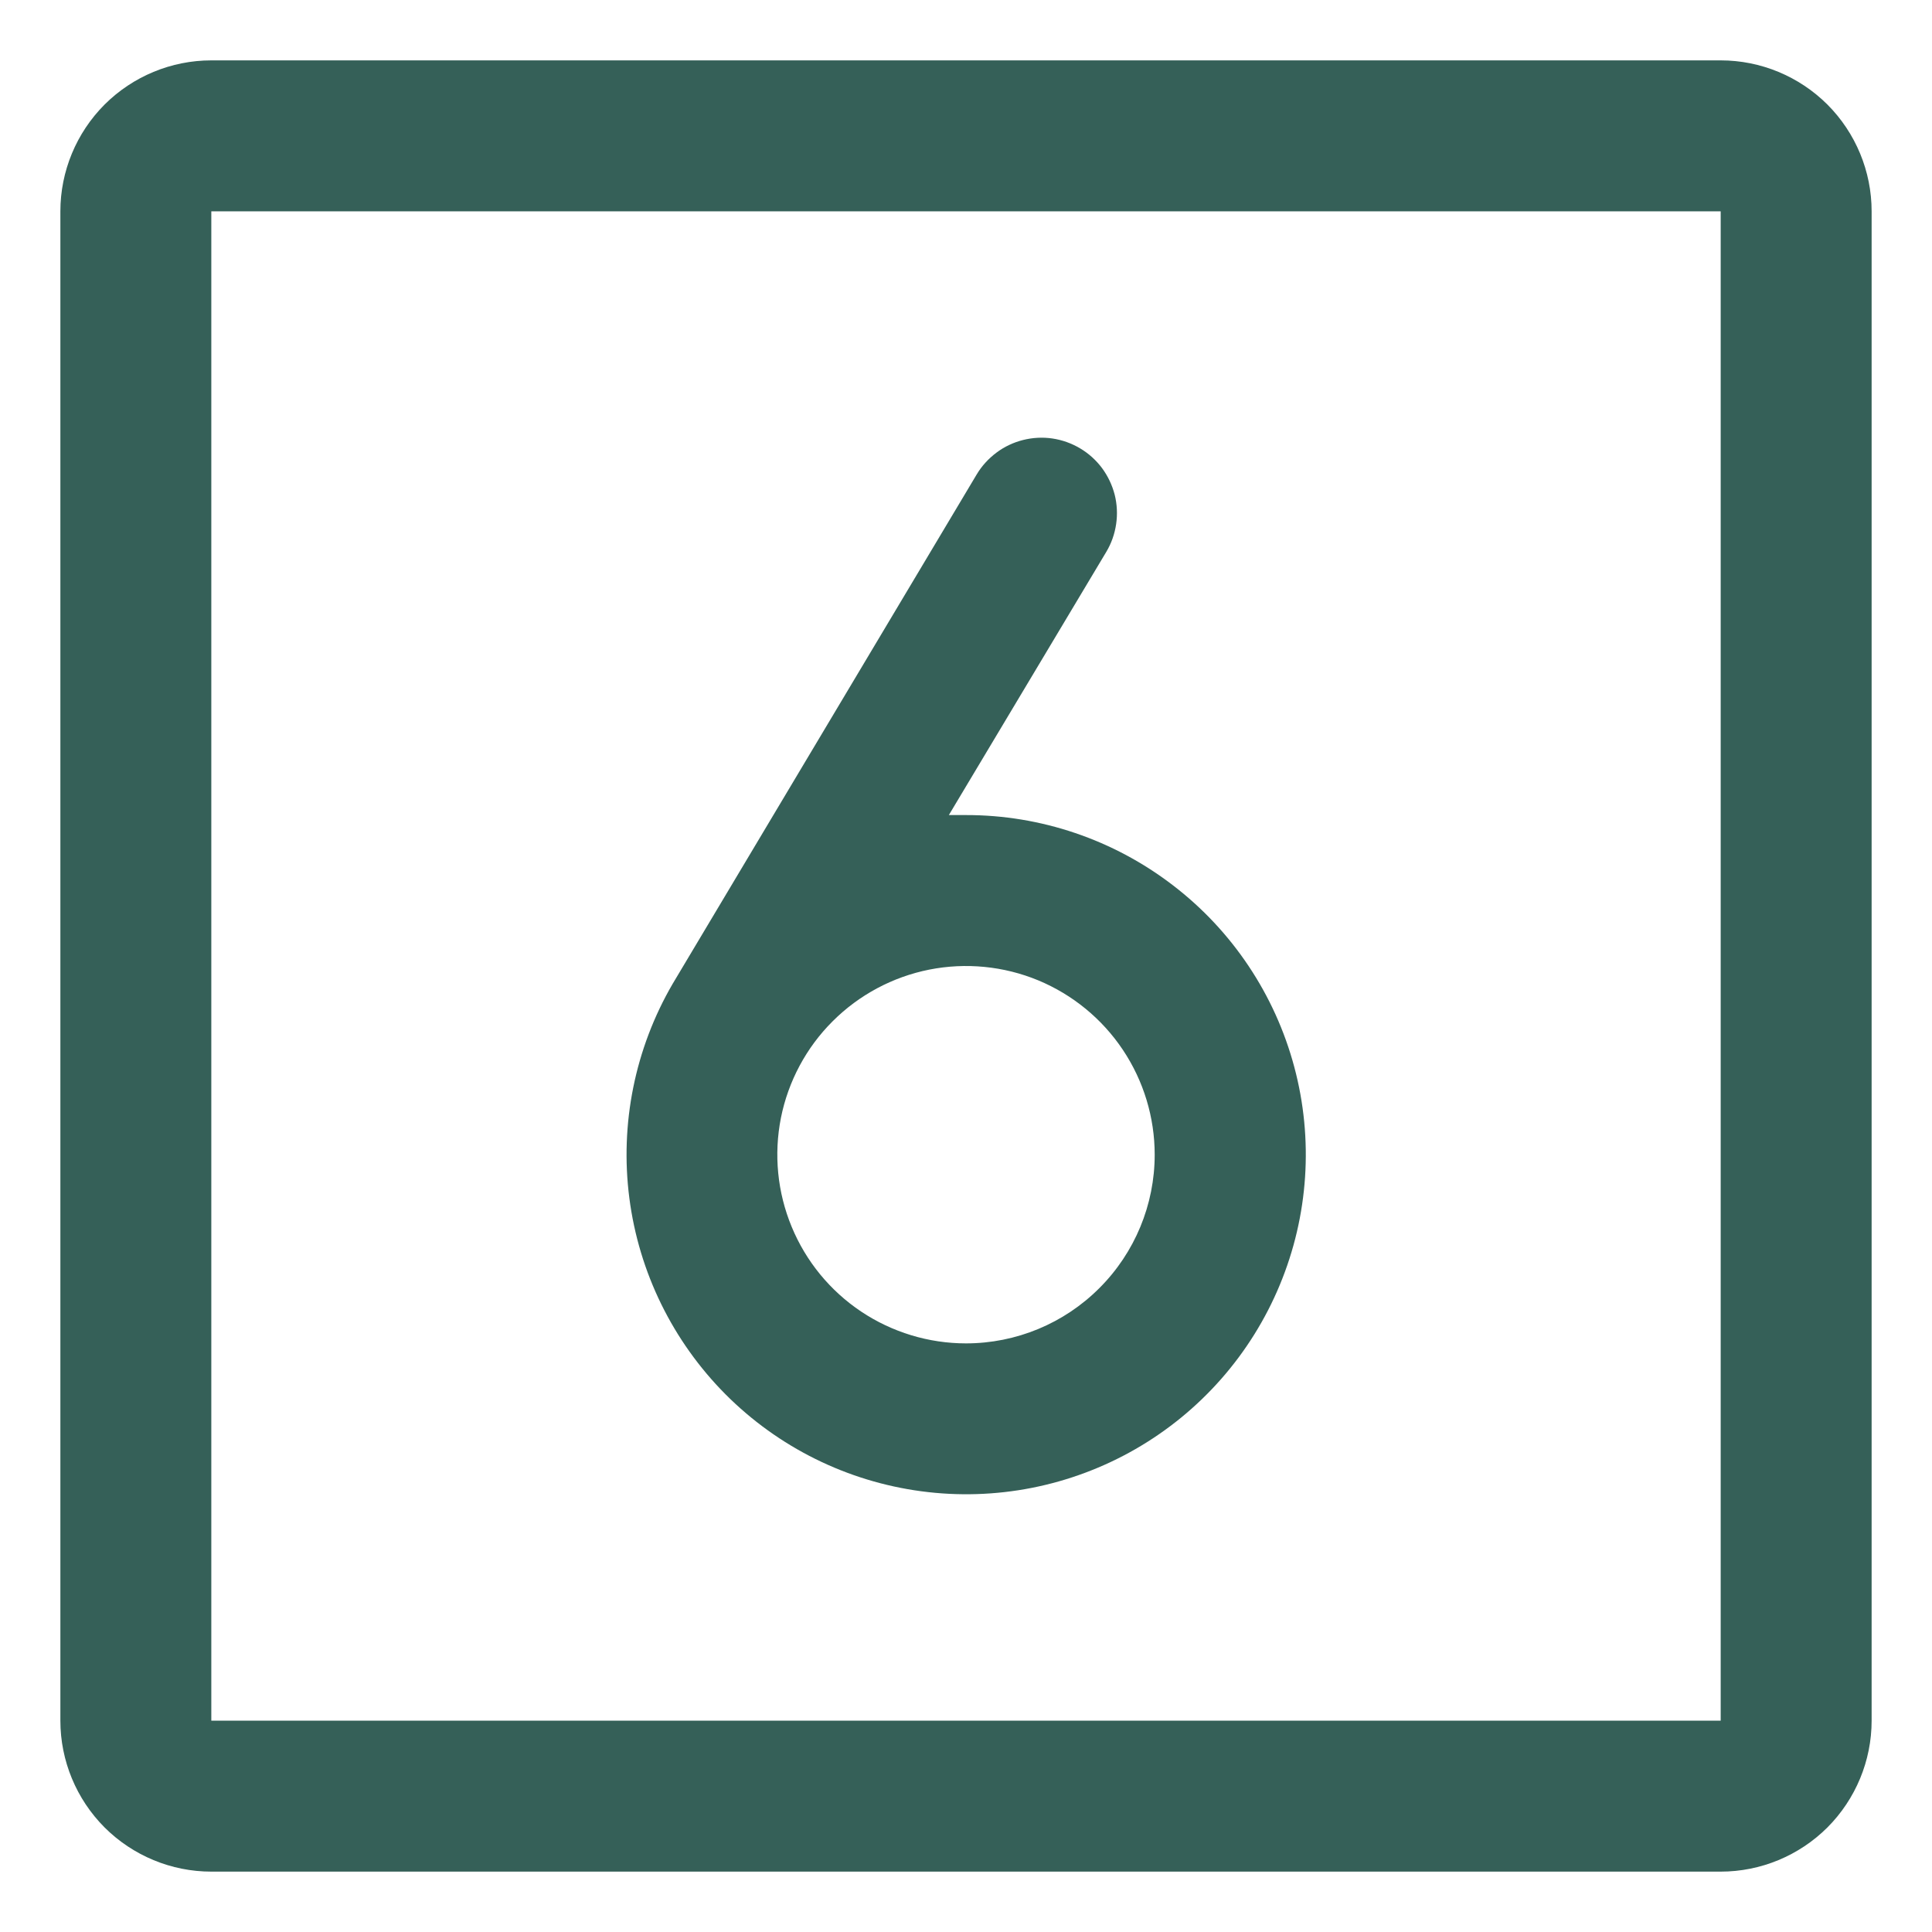 <svg xmlns="http://www.w3.org/2000/svg" width="24" height="24" viewBox="0 0 24 24" fill="none"><path d="M21.375 0.75H2.625C2.128 0.75 1.651 0.948 1.299 1.299C0.948 1.651 0.75 2.128 0.75 2.625V21.375C0.75 21.872 0.948 22.349 1.299 22.701C1.651 23.052 2.128 23.25 2.625 23.25H21.375C21.872 23.25 22.349 23.052 22.701 22.701C23.052 22.349 23.25 21.872 23.25 21.375V2.625C23.25 2.128 23.052 1.651 22.701 1.299C22.349 0.948 21.872 0.75 21.375 0.75ZM21.375 21.375H2.625V2.625H21.375V21.375ZM12 10.125C11.928 10.125 11.857 10.125 11.787 10.125L13.743 6.855C13.806 6.75 13.847 6.633 13.865 6.511C13.883 6.389 13.877 6.265 13.847 6.145C13.816 6.026 13.763 5.914 13.69 5.815C13.616 5.716 13.524 5.633 13.418 5.57C13.312 5.507 13.195 5.465 13.073 5.447C12.951 5.429 12.827 5.436 12.708 5.466C12.589 5.496 12.476 5.549 12.378 5.623C12.279 5.697 12.195 5.789 12.132 5.895L8.355 12.223C7.888 13.026 7.699 13.961 7.818 14.883C7.937 15.805 8.357 16.661 9.012 17.32C9.668 17.979 10.523 18.402 11.444 18.525C12.365 18.648 13.301 18.464 14.107 18C14.912 17.537 15.542 16.82 15.898 15.962C16.255 15.103 16.318 14.151 16.078 13.254C15.838 12.356 15.308 11.562 14.57 10.997C13.833 10.431 12.929 10.124 12 10.125ZM12 16.688C11.537 16.688 11.083 16.55 10.698 16.293C10.312 16.035 10.012 15.669 9.835 15.241C9.657 14.812 9.611 14.341 9.701 13.886C9.792 13.432 10.015 13.014 10.343 12.687C10.671 12.359 11.088 12.136 11.543 12.045C11.997 11.955 12.469 12.001 12.897 12.178C13.325 12.356 13.691 12.656 13.949 13.042C14.206 13.427 14.344 13.88 14.344 14.344C14.344 14.965 14.097 15.562 13.657 16.001C13.218 16.441 12.622 16.688 12 16.688Z" fill="#356058"></path></svg>
